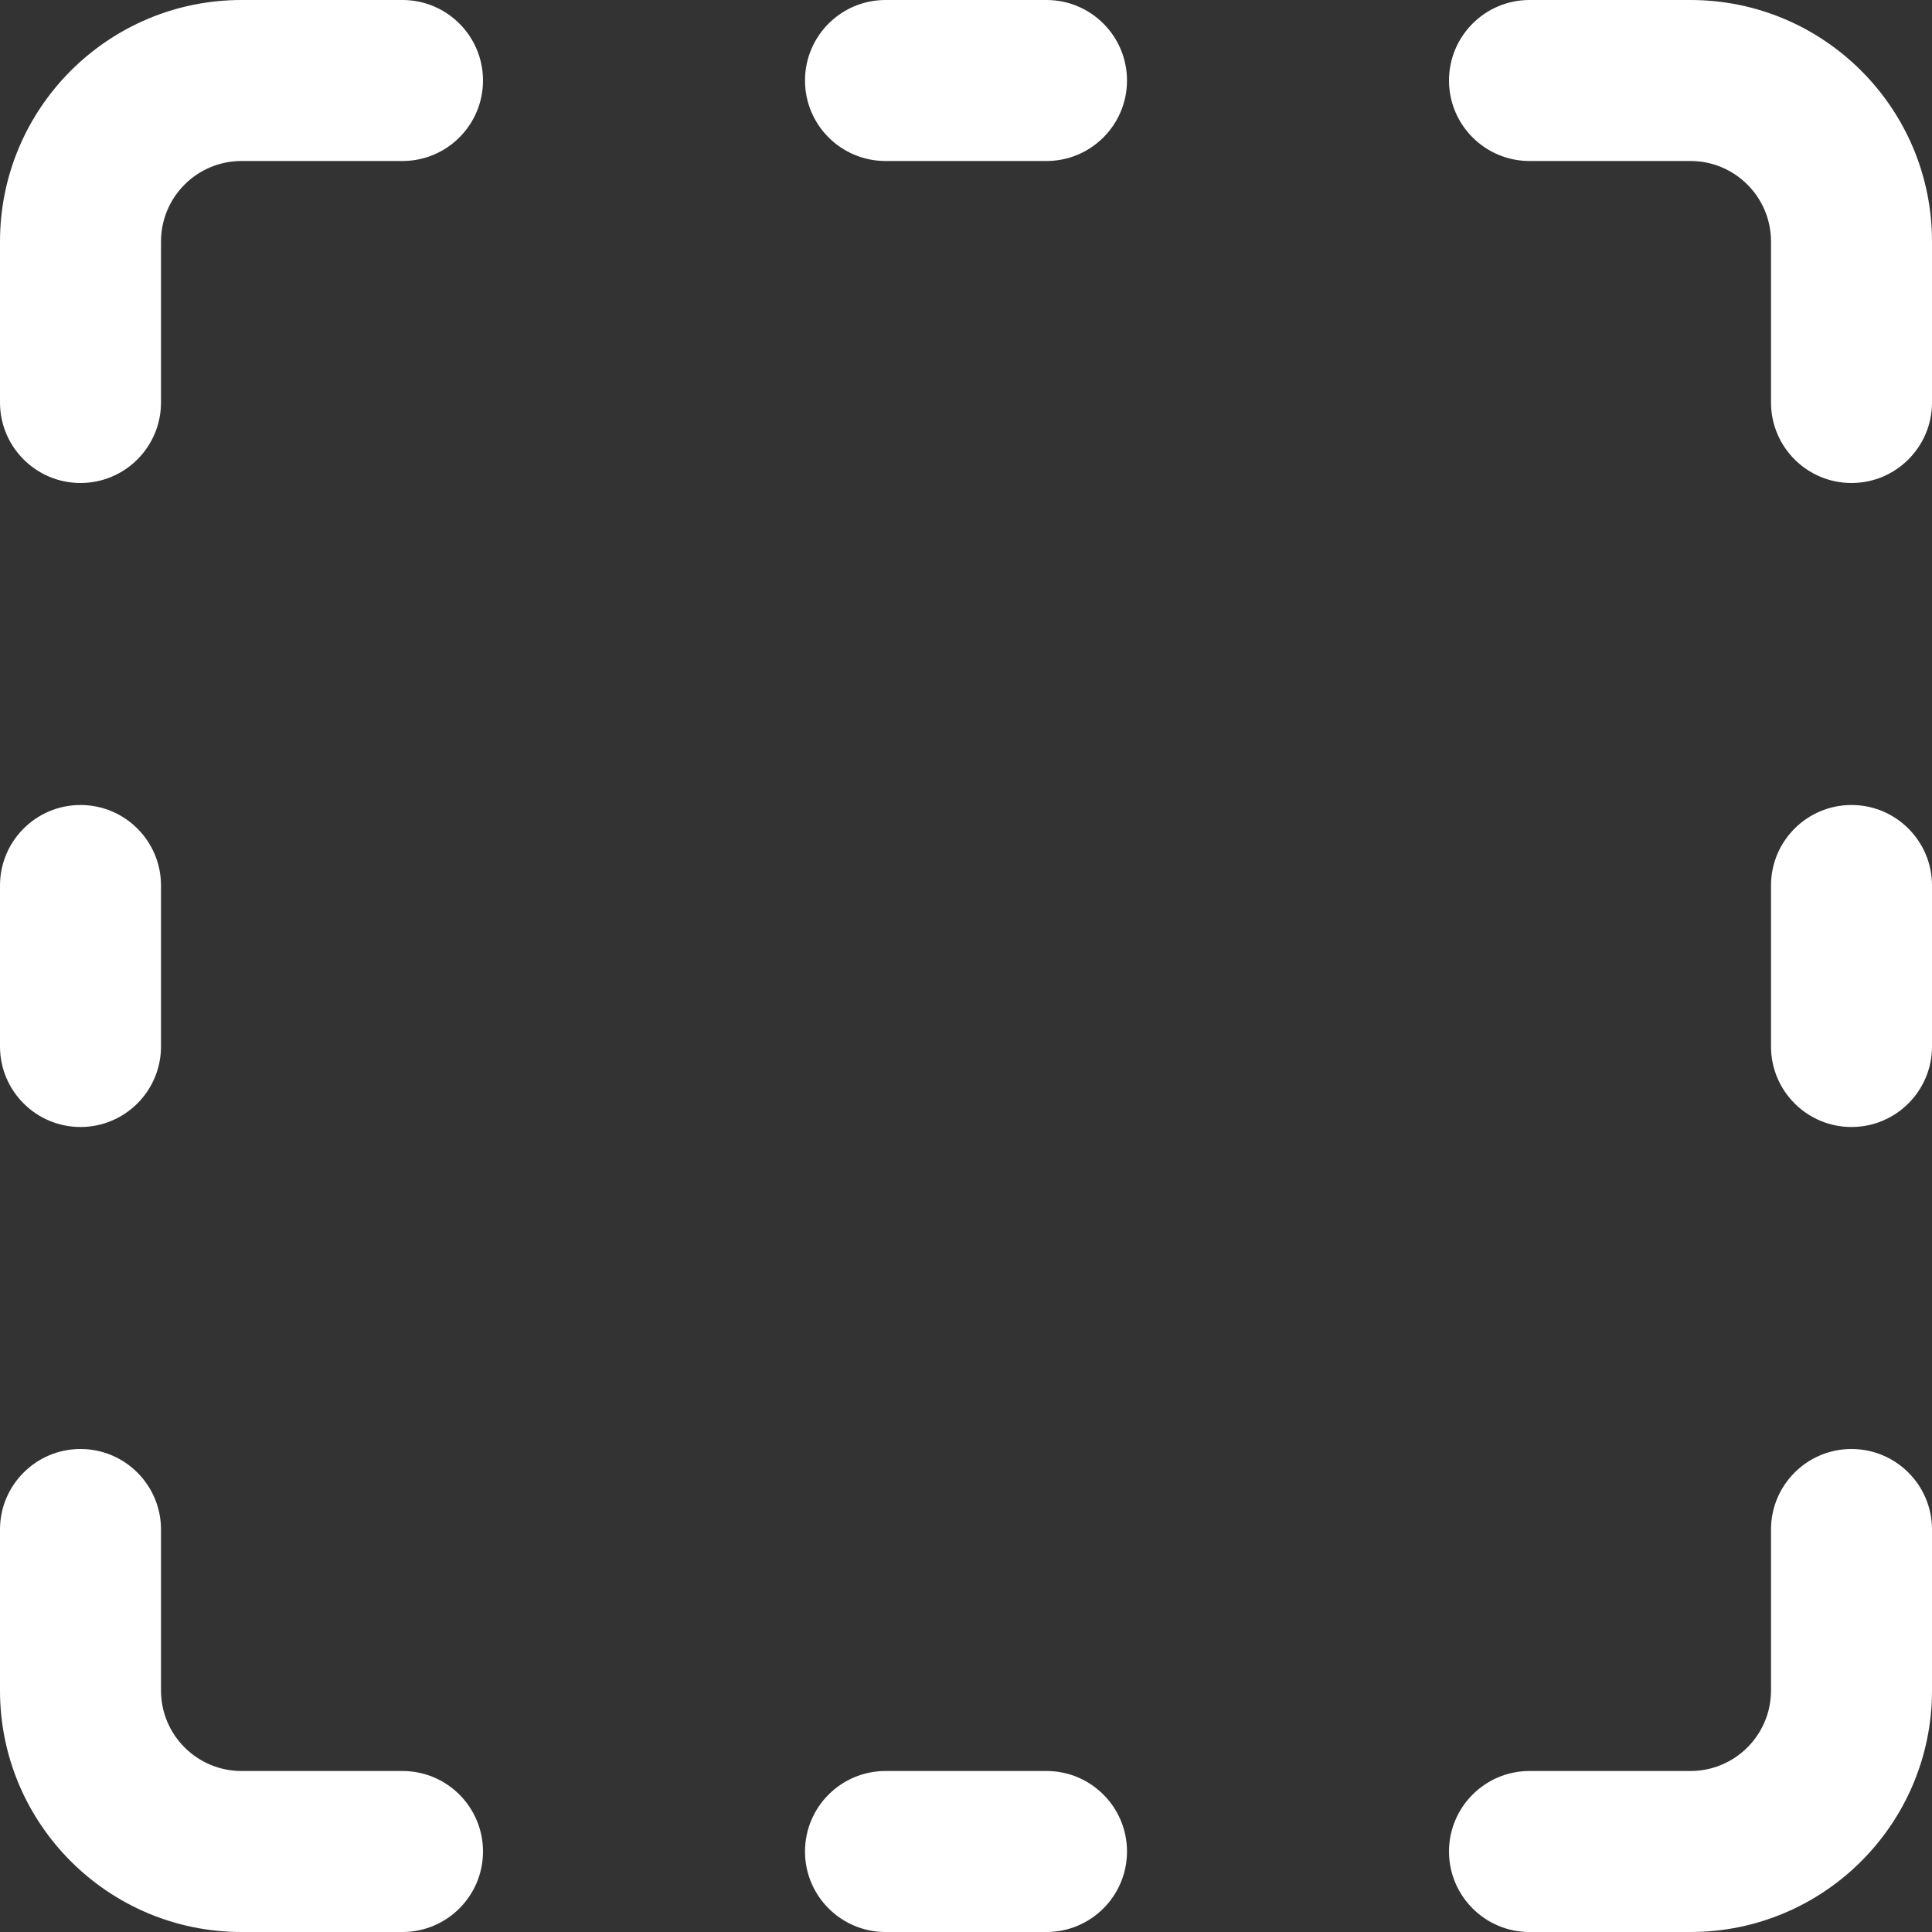 <svg viewBox="0 0 12 12" xmlns="http://www.w3.org/2000/svg">
<rect x="0" y="0" width="12" height="12" fill="#333333" stroke="none"/>
<path fill-rule="evenodd" d="M0 1.5C0 0.672 0.672 0 1.5 0H2.5C2.776 0 3 0.224 3 0.5C3 0.776 2.776 1 2.5 1H1.5C1.224 1 1 1.224 1 1.5V2.5C1 2.776 0.776 3 0.5 3C0.224 3 0 2.776 0 2.5V1.5ZM5 0.5C5 0.224 5.224 0 5.5 0H6.5C6.776 0 7 0.224 7 0.5C7 0.776 6.776 1 6.5 1H5.5C5.224 1 5 0.776 5 0.5ZM9 0.5C9 0.224 9.224 0 9.5 0H10.5C11.328 0 12 0.672 12 1.5V2.5C12 2.776 11.776 3 11.5 3C11.224 3 11 2.776 11 2.5V1.5C11 1.224 10.776 1 10.5 1H9.5C9.224 1 9 0.776 9 0.5ZM0.5 5C0.776 5 1 5.224 1 5.5V6.5C1 6.776 0.776 7 0.5 7C0.224 7 0 6.776 0 6.5V5.5C0 5.224 0.224 5 0.5 5ZM11.5 5C11.776 5 12 5.224 12 5.5V6.5C12 6.776 11.776 7 11.5 7C11.224 7 11 6.776 11 6.5V5.5C11 5.224 11.224 5 11.5 5ZM0.5 9C0.776 9 1 9.224 1 9.5V10.5C1 10.776 1.224 11 1.5 11H2.5C2.776 11 3 11.224 3 11.5C3 11.776 2.776 12 2.5 12H1.5C0.672 12 0 11.328 0 10.5V9.5C0 9.224 0.224 9 0.5 9ZM11.5 9C11.776 9 12 9.224 12 9.5V10.5C12 11.328 11.328 12 10.5 12H9.5C9.224 12 9 11.776 9 11.5C9 11.224 9.224 11 9.5 11H10.5C10.776 11 11 10.776 11 10.5V9.5C11 9.224 11.224 9 11.5 9ZM5 11.5C5 11.224 5.224 11 5.5 11H6.5C6.776 11 7 11.224 7 11.5C7 11.776 6.776 12 6.5 12H5.5C5.224 12 5 11.776 5 11.5Z" fill="white"/>
</svg>
